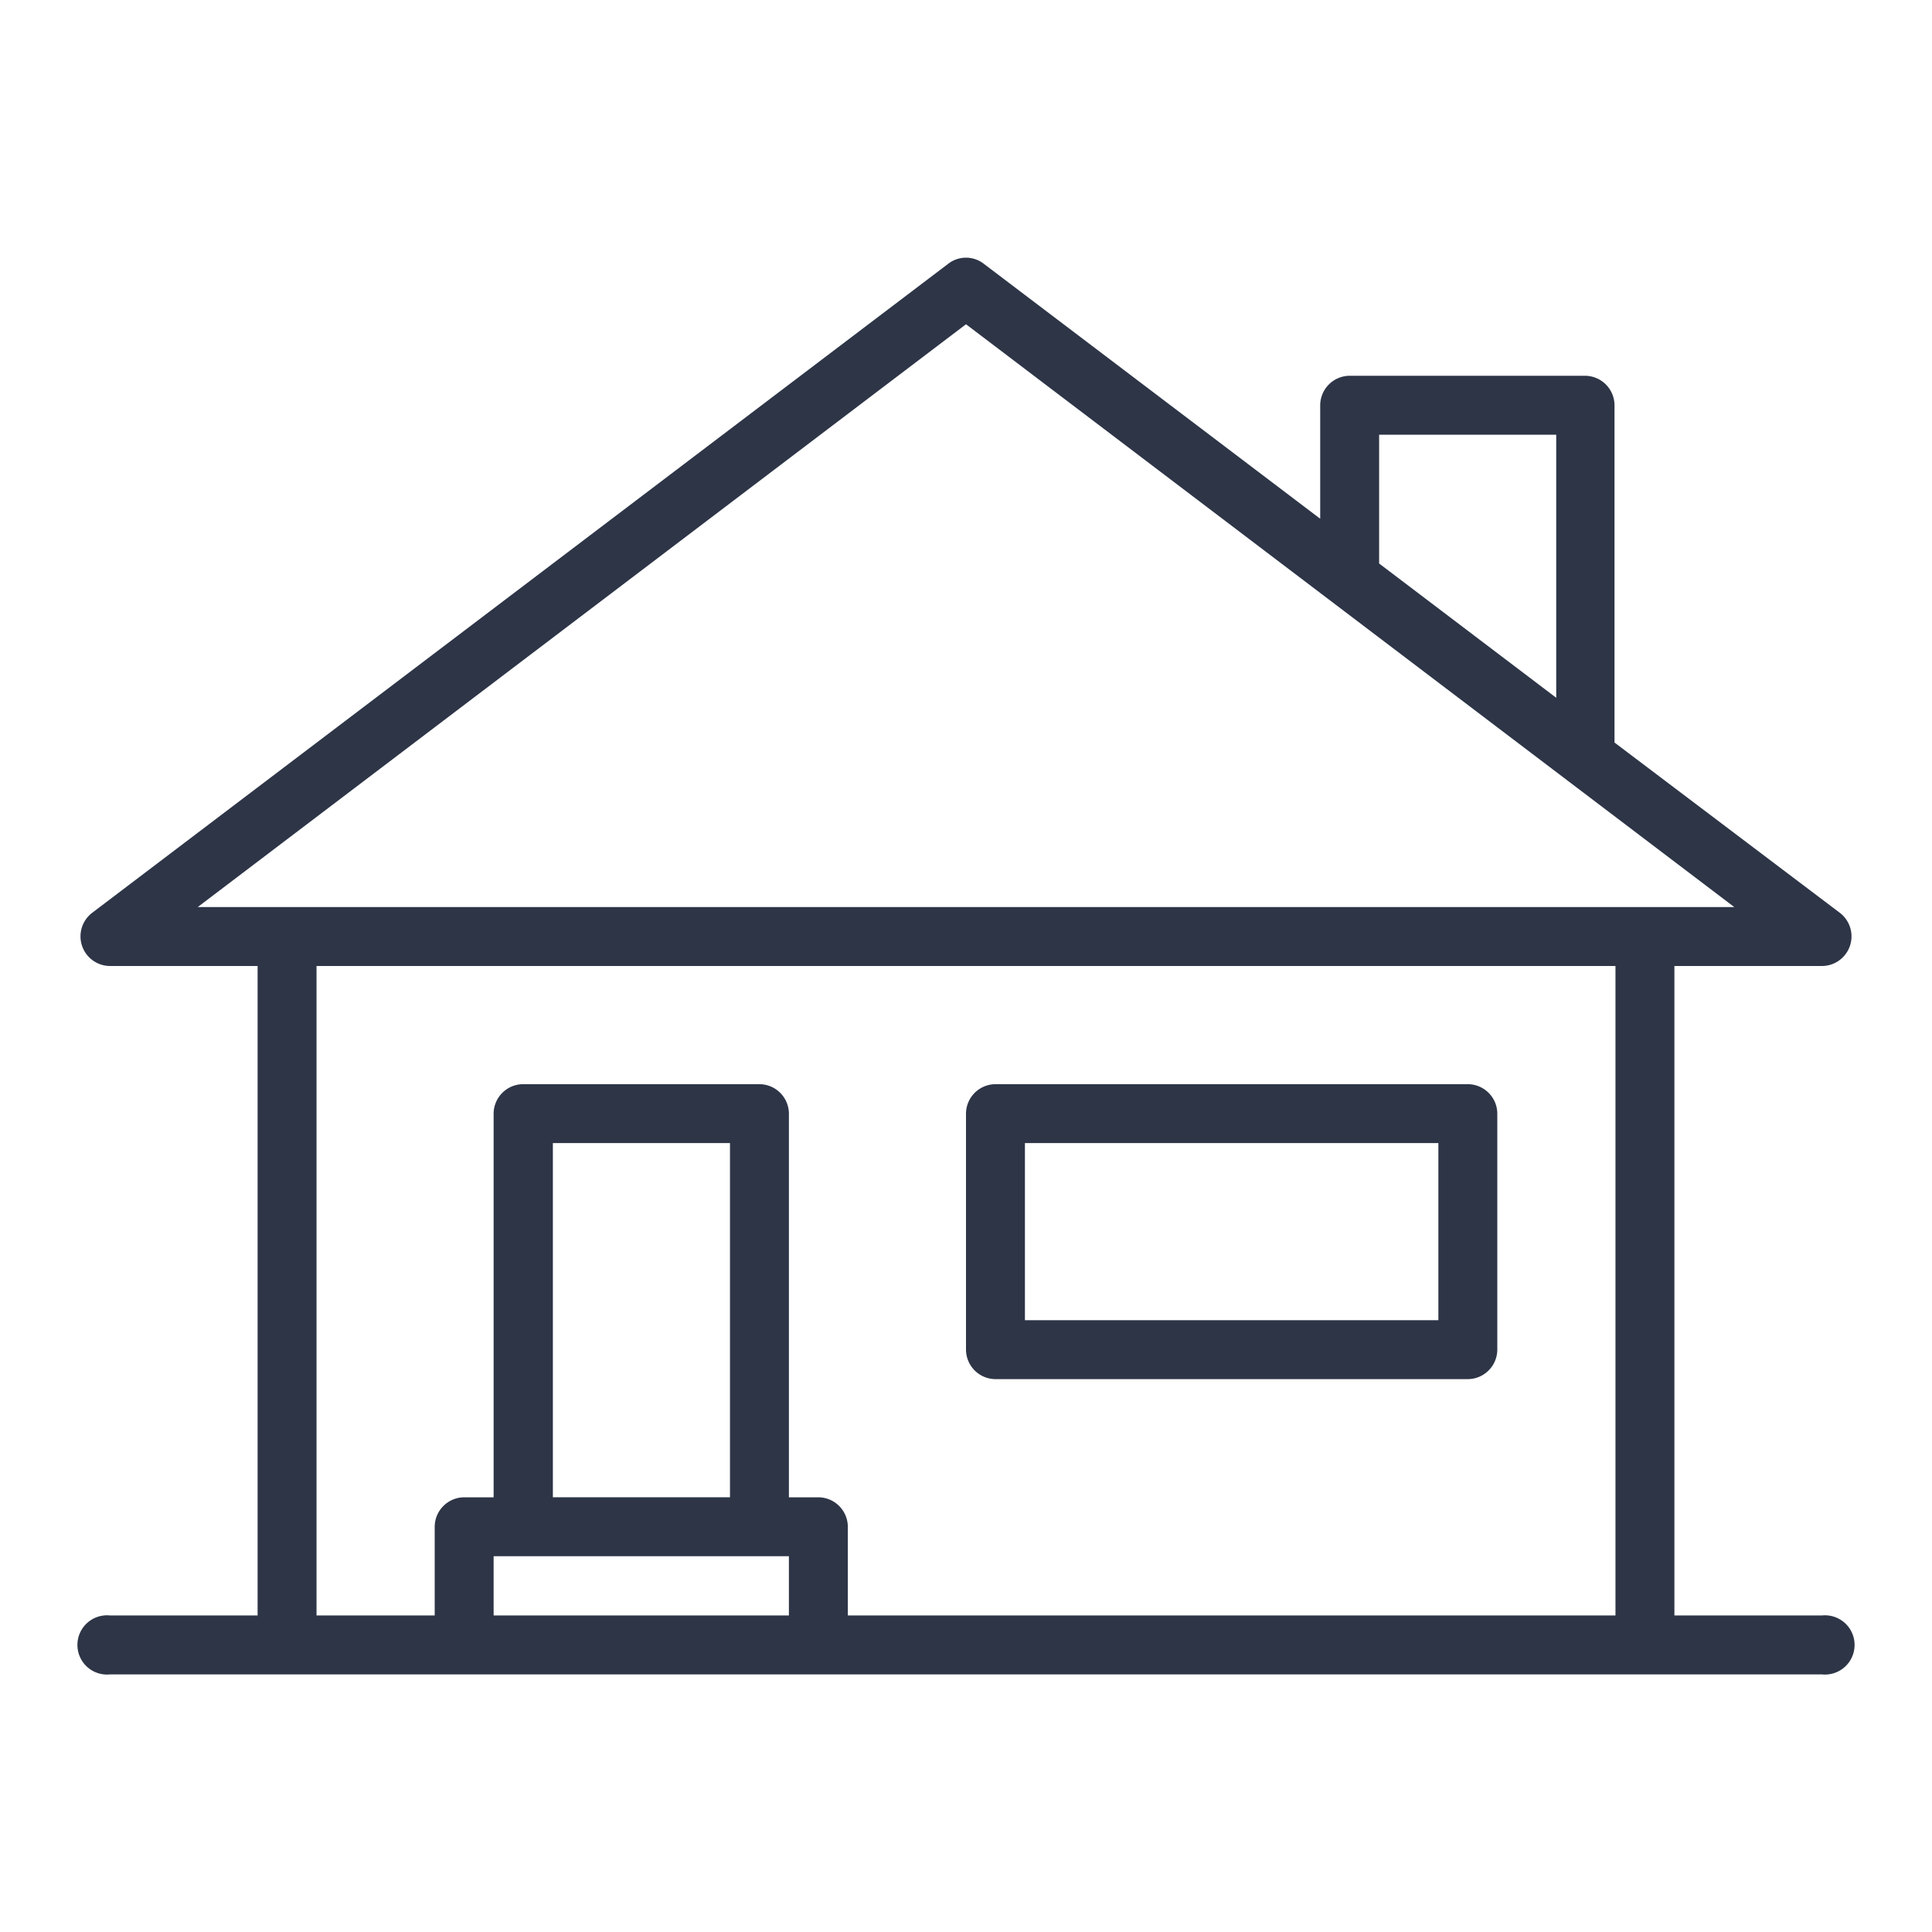 <svg height="60" viewBox="0 0 60 60" width="60" xmlns="http://www.w3.org/2000/svg" preserveAspectRatio="xMinYMid" aria-hidden="true" focusable="false"><path d="m56.58 50.17h-4.58v-20.17h4.58a.92.92 0 0 0 .56-1.65l-7-5.29v-10.48a.92.92 0 0 0 -.92-.91h-7.3a.92.92 0 0 0 -.92.91v3.53l-10.45-7.92a.9.9 0 0 0 -1.1 0l-26.59 20.16a.92.92 0 0 0 .56 1.65h4.58v20.17h-4.58a.92.92 0 1 0 0 1.83h53.16a.92.92 0 1 0 0-1.83zm-13.75-36.67h5.5v8.17l-5.5-4.17zm-12.83-3.43 23.86 18.1h-47.72zm-14.67 40.1v-1.84h9.17v1.84zm7.34-3.67h-5.5v-11h5.5zm3.66 3.67v-2.75a.92.92 0 0 0 -.91-.92h-.92v-11.92a.92.92 0 0 0 -.92-.91h-7.33a.92.92 0 0 0 -.92.91v11.92h-.91a.92.92 0 0 0 -.92.92v2.75h-3.67v-20.17h40.34v20.17zm19.25-16.5h-14.66a.92.92 0 0 0 -.92.91v7.34a.92.92 0 0 0 .92.91h14.66a.92.92 0 0 0 .92-.91v-7.34a.92.92 0 0 0 -.92-.91zm-.91 7.33h-12.84v-5.5h12.84z" fill="#2d3547"/></svg>